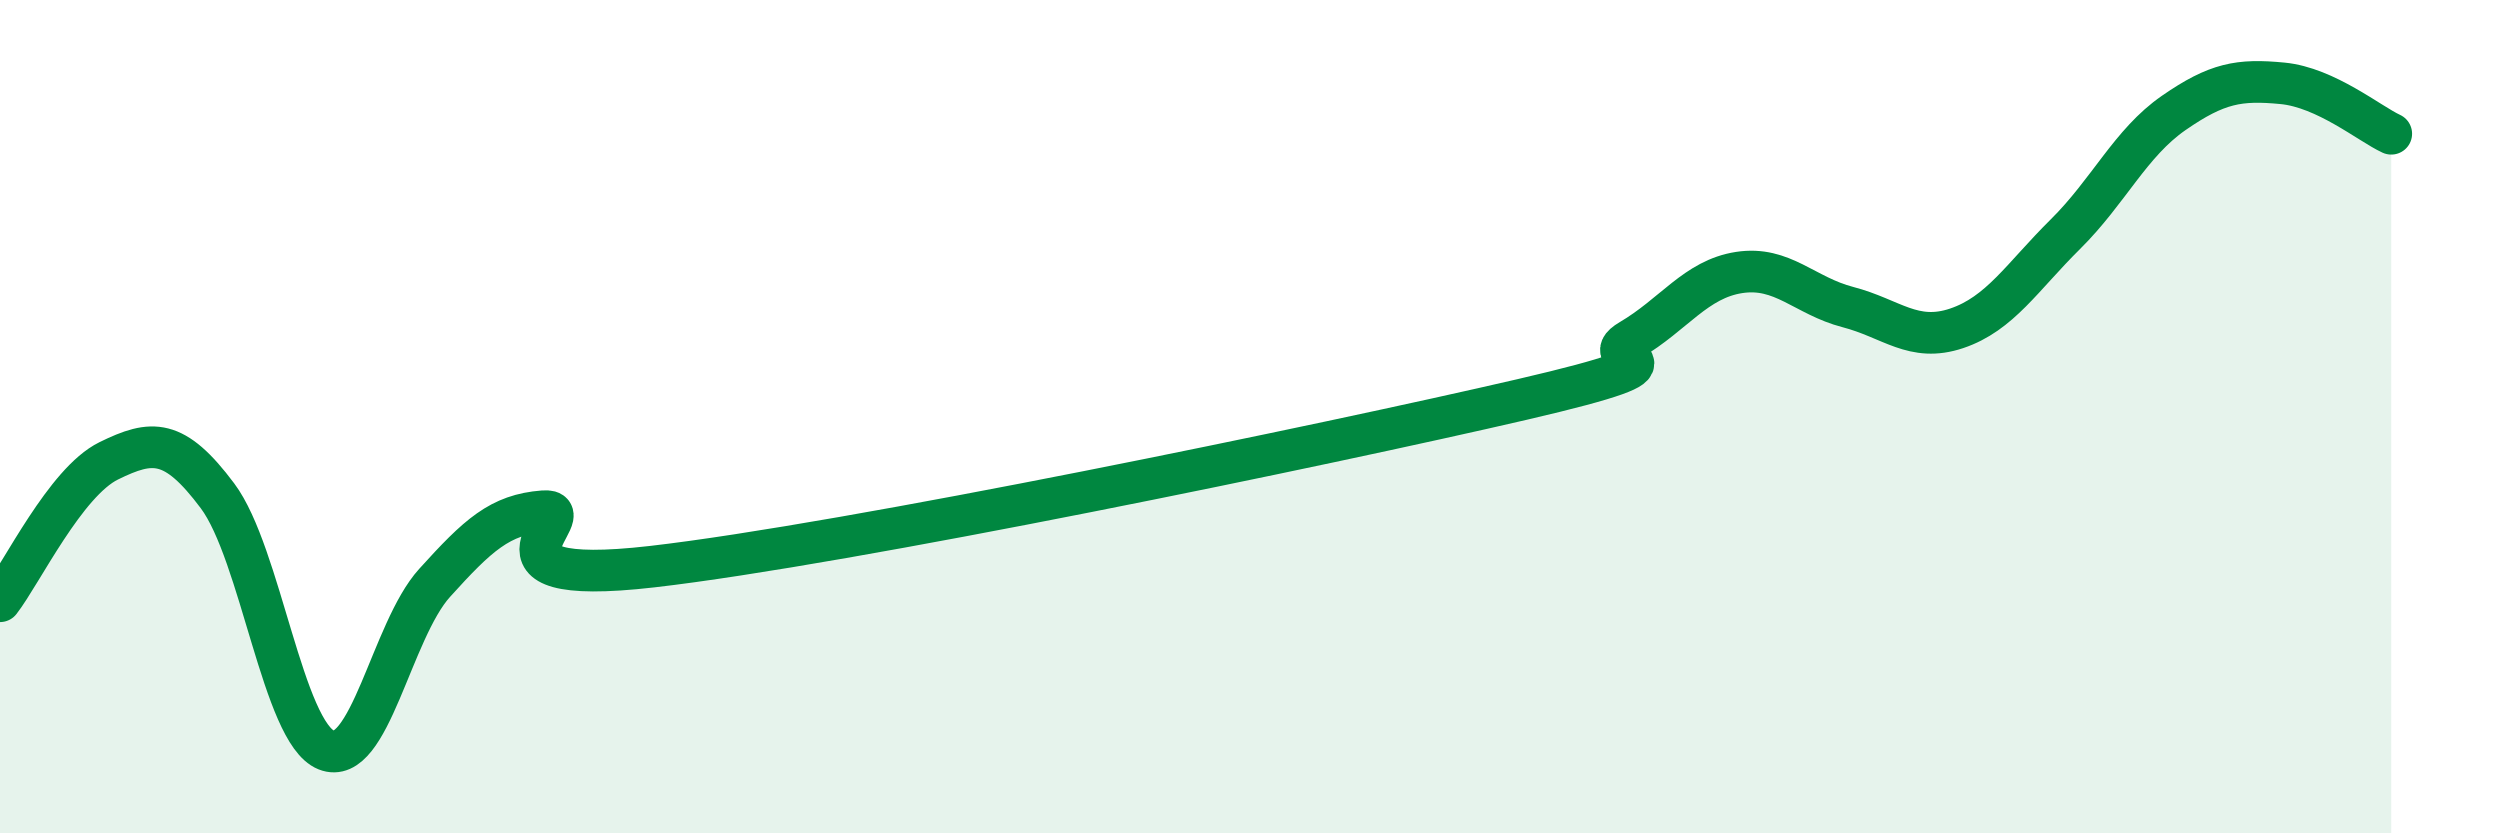 
    <svg width="60" height="20" viewBox="0 0 60 20" xmlns="http://www.w3.org/2000/svg">
      <path
        d="M 0,14.43 C 0.52,13.76 1.57,11.57 2.61,11.06 C 3.65,10.55 4.18,10.51 5.22,11.9 C 6.26,13.29 6.79,17.58 7.83,18 C 8.87,18.42 9.39,15.14 10.43,13.99 C 11.47,12.84 12,12.35 13.04,12.27 C 14.08,12.19 10.95,14.14 15.65,13.6 C 20.35,13.06 31.82,10.68 36.52,9.59 C 41.22,8.5 38.09,8.77 39.13,8.16 C 40.17,7.55 40.7,6.7 41.74,6.54 C 42.78,6.38 43.31,7.1 44.35,7.37 C 45.39,7.64 45.92,8.23 46.96,7.88 C 48,7.53 48.53,6.65 49.57,5.62 C 50.61,4.59 51.13,3.43 52.17,2.71 C 53.21,1.99 53.74,1.9 54.78,2 C 55.82,2.1 56.87,2.97 57.39,3.21L57.39 20L0 20Z"
        fill="#008740"
        opacity="0.1"
        stroke-linecap="round"
        stroke-linejoin="round"
      />
      <path
        d="M 0,14.43 C 0.52,13.76 1.57,11.57 2.61,11.06 C 3.65,10.55 4.18,10.51 5.22,11.9 C 6.26,13.29 6.79,17.58 7.83,18 C 8.87,18.42 9.39,15.14 10.43,13.99 C 11.47,12.84 12,12.35 13.04,12.27 C 14.08,12.19 10.95,14.14 15.65,13.6 C 20.35,13.06 31.82,10.68 36.52,9.59 C 41.22,8.5 38.09,8.77 39.13,8.16 C 40.17,7.55 40.7,6.7 41.74,6.54 C 42.78,6.38 43.31,7.1 44.35,7.37 C 45.39,7.64 45.92,8.23 46.96,7.88 C 48,7.53 48.53,6.65 49.57,5.62 C 50.61,4.59 51.13,3.43 52.17,2.71 C 53.21,1.99 53.74,1.9 54.78,2 C 55.82,2.1 56.87,2.97 57.39,3.21"
        stroke="#008740"
        stroke-width="1"
        fill="none"
        stroke-linecap="round"
        stroke-linejoin="round"
      />
    </svg>
  